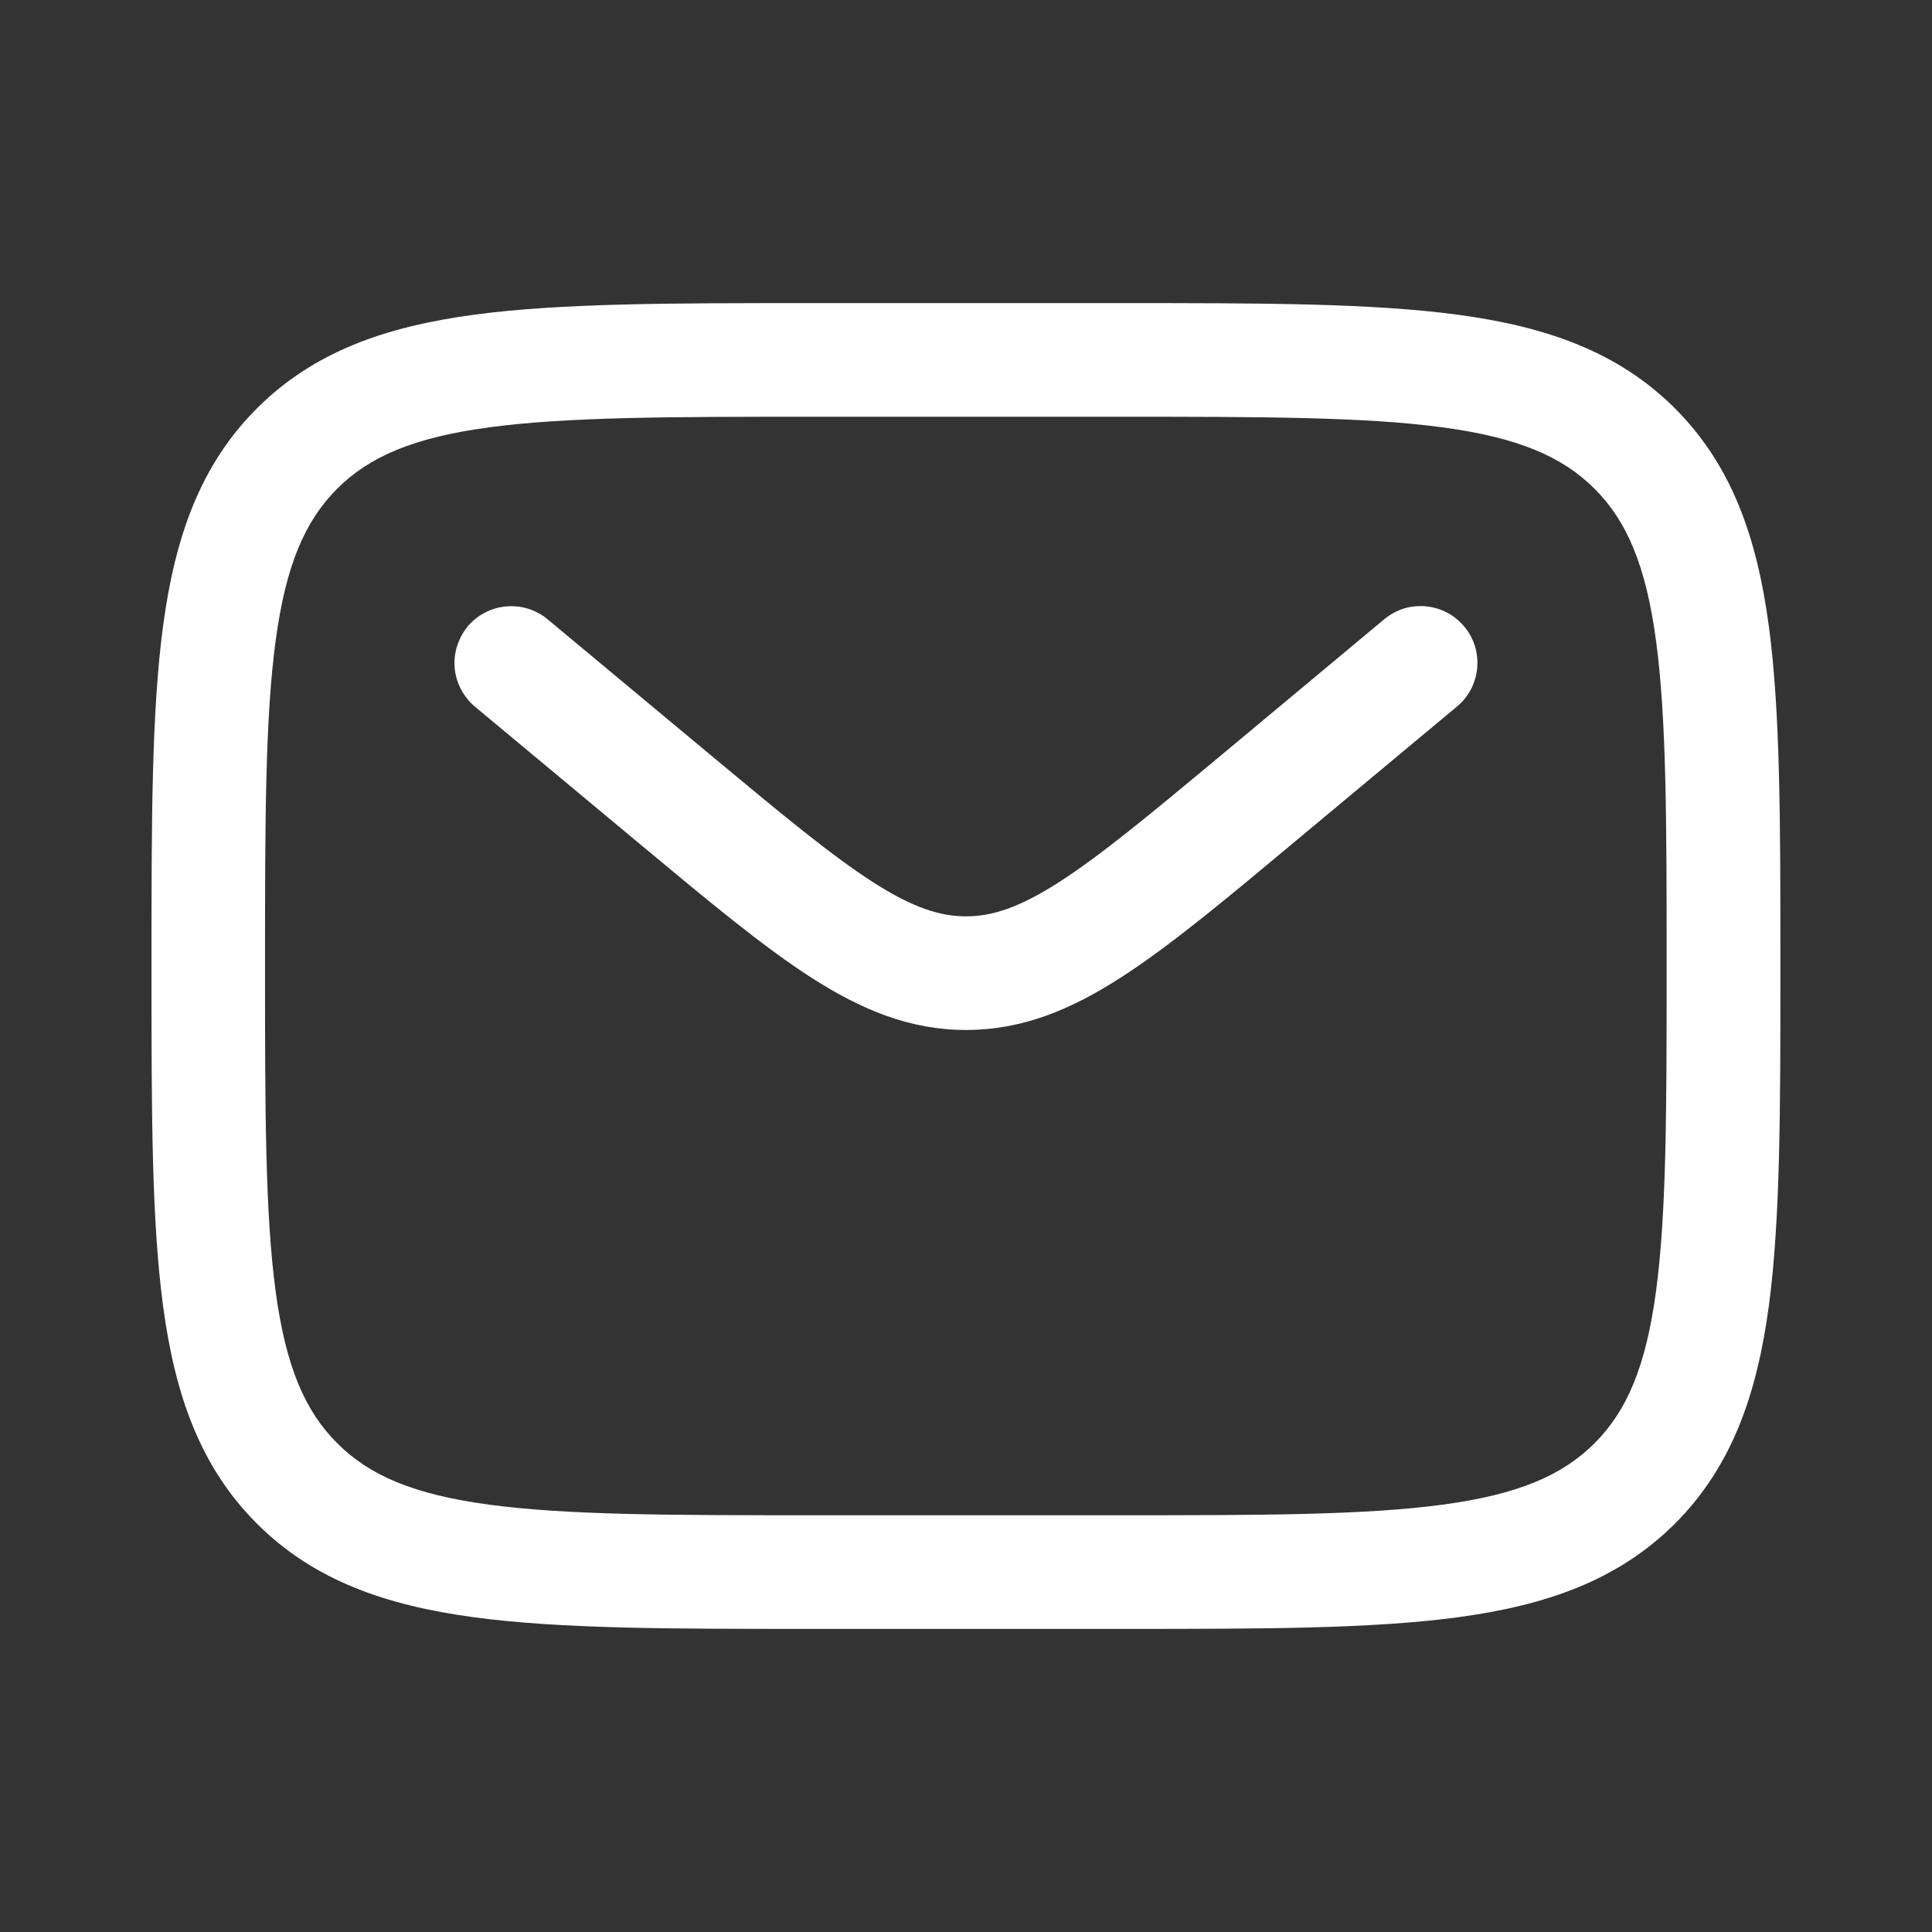 <?xml version="1.0" encoding="UTF-8"?>
<svg xmlns="http://www.w3.org/2000/svg" width="17" height="17" viewBox="0 0 17 17" fill="none">
  <rect x="0" y="0" width="17" height="17" fill="#333333" stroke="none"/>
  <path fill-rule="evenodd" clip-rule="evenodd" d="M7.129 2.667H9.87C11.095 2.667 12.066 2.667 12.825 2.769C13.607 2.874 14.239 3.095 14.739 3.594C15.237 4.093 15.459 4.726 15.564 5.507C15.666 6.267 15.666 7.237 15.666 8.463V8.537C15.666 9.763 15.666 10.733 15.564 11.493C15.459 12.274 15.237 12.907 14.739 13.406C14.239 13.905 13.607 14.126 12.825 14.231C12.065 14.333 11.095 14.333 9.87 14.333H7.129C5.903 14.333 4.933 14.333 4.173 14.231C3.392 14.126 2.759 13.905 2.26 13.406C1.761 12.907 1.54 12.274 1.435 11.493C1.333 10.733 1.333 9.763 1.333 8.537V8.463C1.333 7.237 1.333 6.267 1.435 5.507C1.54 4.726 1.761 4.093 2.26 3.594C2.759 3.095 3.392 2.874 4.173 2.769C4.933 2.667 5.903 2.667 7.129 2.667ZM4.306 3.76C3.635 3.85 3.249 4.019 2.966 4.301C2.685 4.583 2.515 4.97 2.425 5.641C2.333 6.326 2.332 7.229 2.332 8.5C2.332 9.771 2.333 10.675 2.425 11.36C2.515 12.03 2.685 12.417 2.967 12.699C3.249 12.981 3.635 13.15 4.306 13.24C4.991 13.332 5.894 13.333 7.165 13.333H9.832C11.103 13.333 12.007 13.332 12.692 13.24C13.362 13.15 13.749 12.981 14.031 12.699C14.313 12.417 14.482 12.03 14.572 11.359C14.664 10.674 14.665 9.771 14.665 8.5C14.665 7.229 14.664 6.326 14.572 5.64C14.482 4.97 14.313 4.583 14.031 4.301C13.749 4.019 13.362 3.85 12.691 3.76C12.007 3.668 11.103 3.667 9.832 3.667H7.165C5.894 3.667 4.992 3.668 4.306 3.76ZM4.114 5.513C4.199 5.412 4.321 5.348 4.453 5.336C4.585 5.324 4.716 5.364 4.818 5.449L6.259 6.649C6.881 7.167 7.313 7.525 7.678 7.76C8.031 7.987 8.27 8.063 8.5 8.063C8.73 8.063 8.969 7.987 9.322 7.76C9.687 7.525 10.119 7.167 10.741 6.649L12.18 5.449C12.231 5.407 12.289 5.375 12.351 5.355C12.414 5.336 12.48 5.329 12.546 5.335C12.611 5.341 12.675 5.36 12.733 5.39C12.791 5.421 12.842 5.463 12.884 5.513C12.927 5.563 12.958 5.622 12.978 5.684C12.997 5.747 13.004 5.813 12.998 5.878C12.992 5.944 12.973 6.007 12.943 6.066C12.912 6.124 12.871 6.175 12.82 6.217L11.356 7.437C10.765 7.931 10.286 8.329 9.863 8.601C9.423 8.885 8.994 9.063 8.5 9.063C8.006 9.063 7.577 8.884 7.137 8.601C6.714 8.329 6.235 7.93 5.644 7.438L4.179 6.218C4.129 6.176 4.087 6.124 4.057 6.066C4.026 6.008 4.007 5.944 4.001 5.879C3.995 5.813 4.002 5.748 4.022 5.685C4.042 5.622 4.073 5.564 4.115 5.513" fill="white"></path>
</svg>
